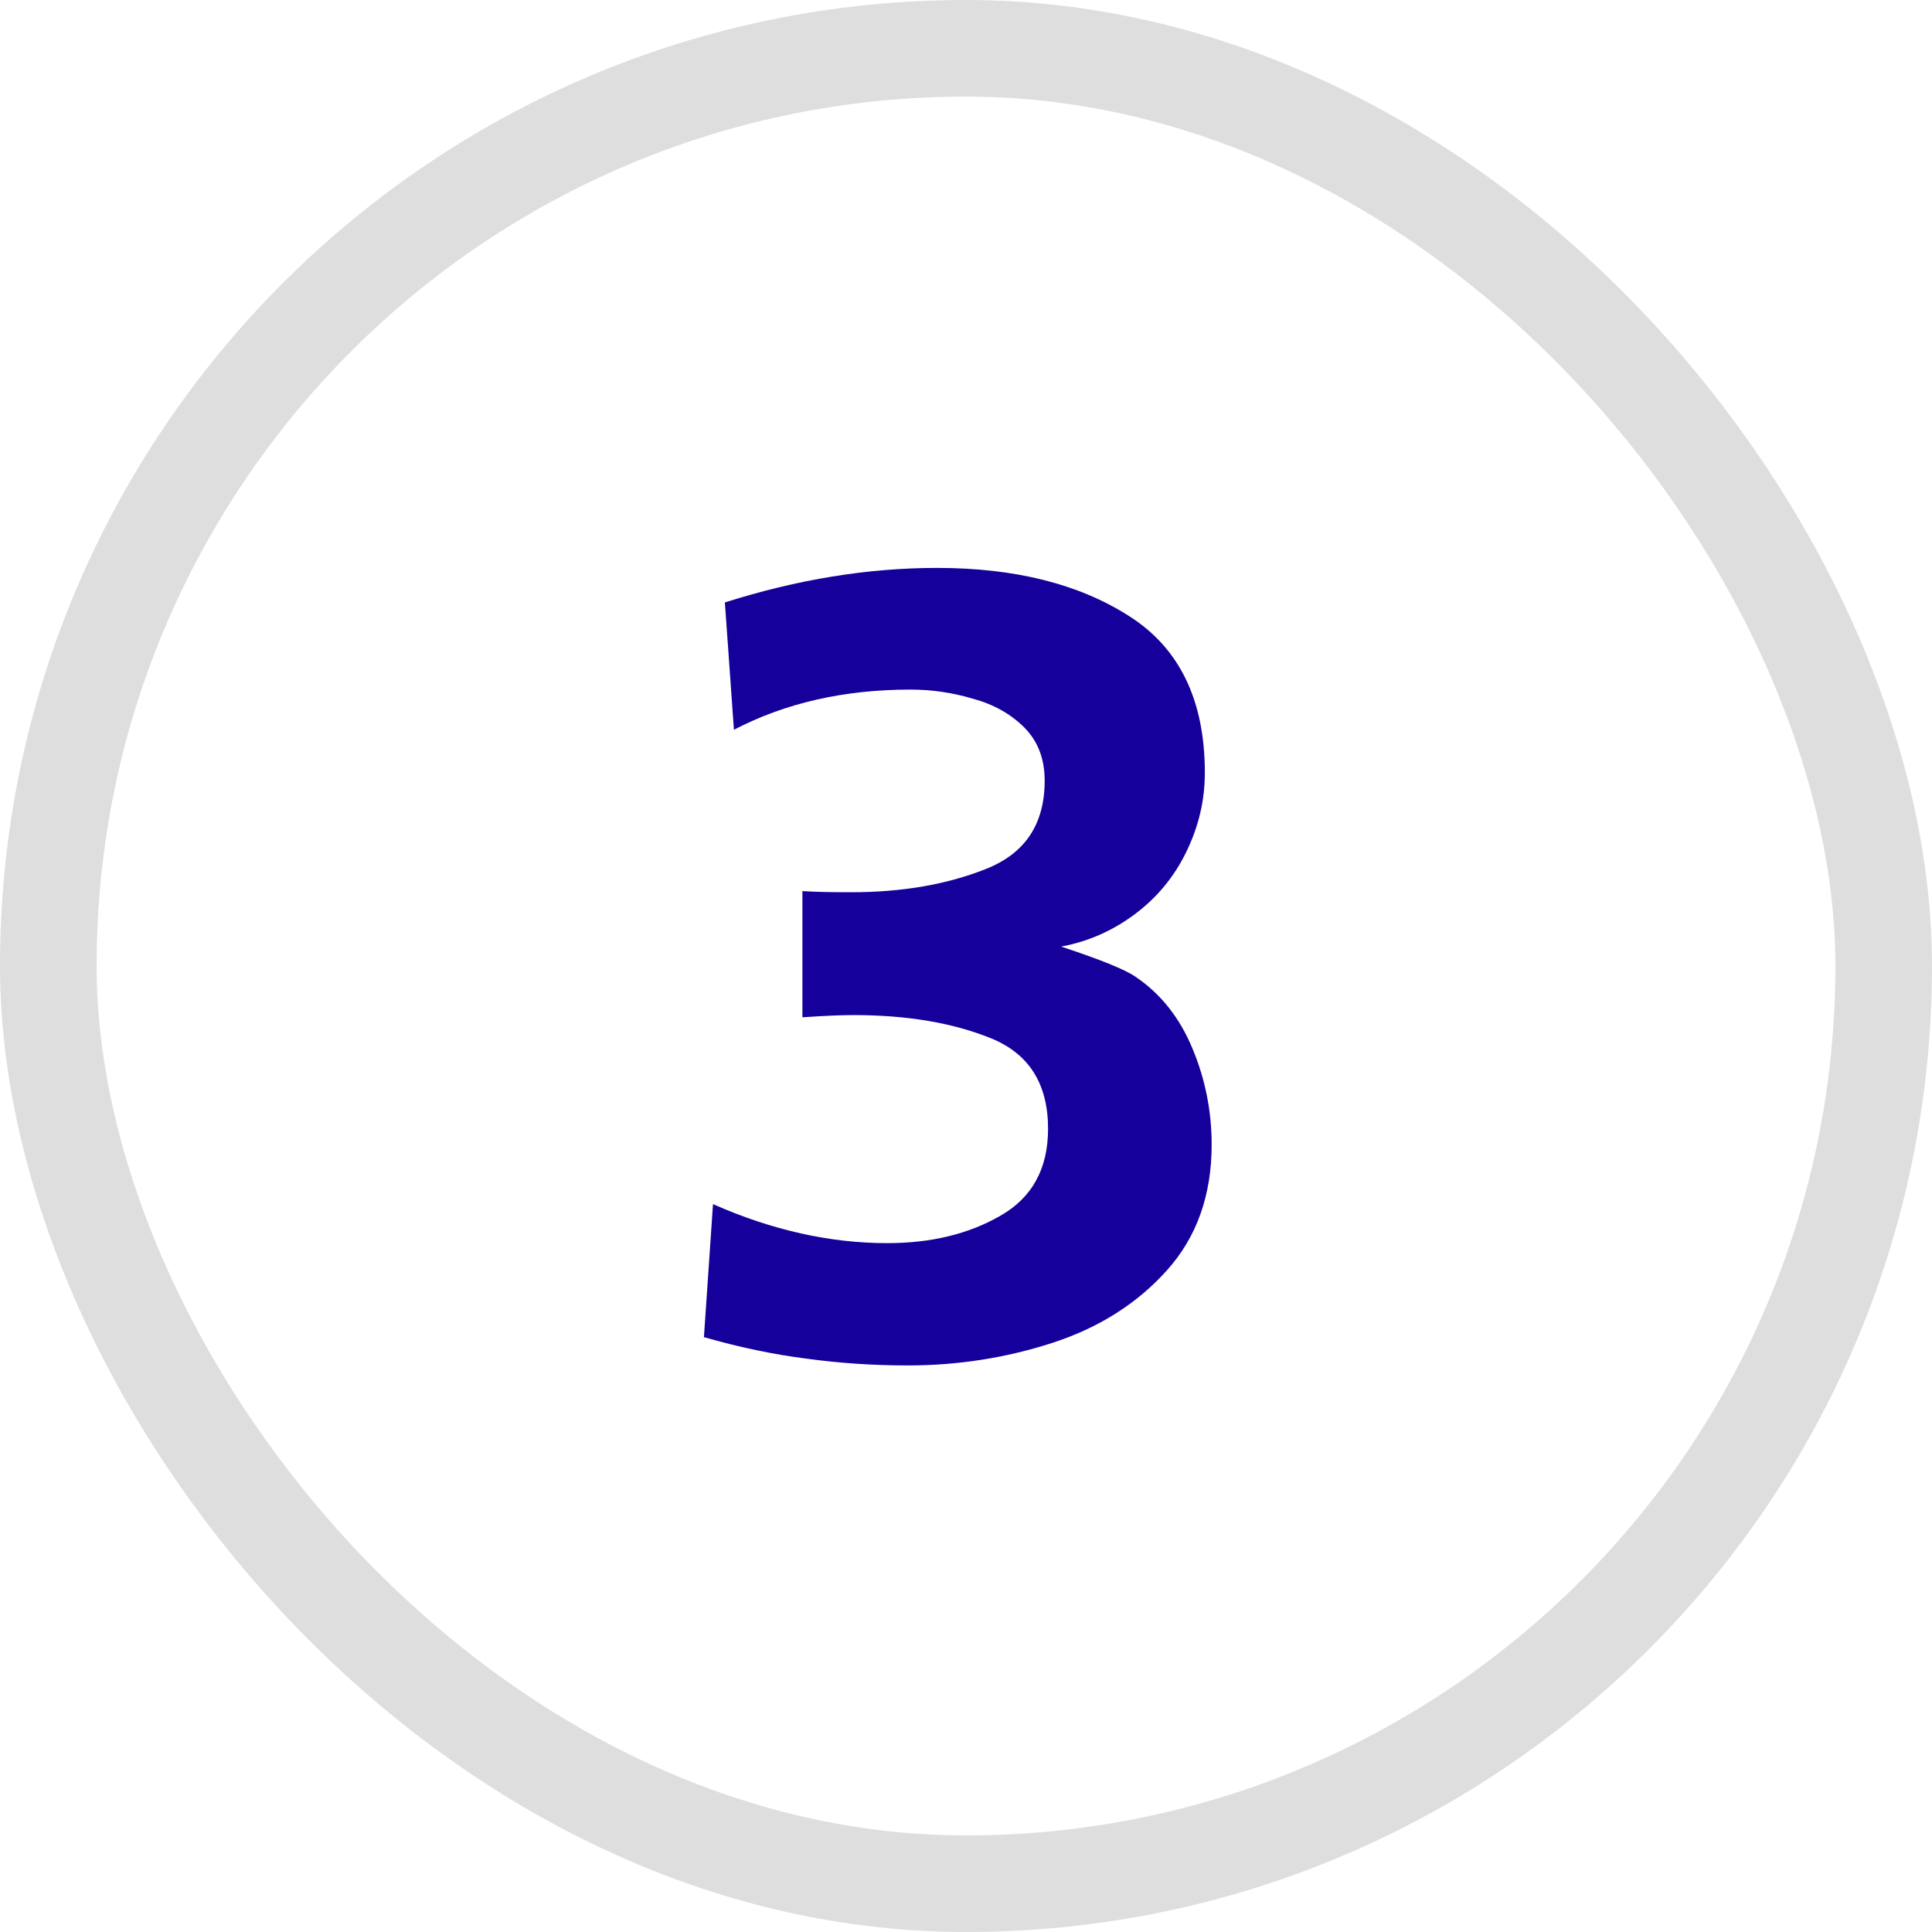 <svg width="40" height="40" viewBox="0 0 40 40" fill="none" xmlns="http://www.w3.org/2000/svg">
<path d="M14.574 27.684L14.762 24.93C15.98 25.469 17.184 25.738 18.371 25.738C19.27 25.738 20.047 25.551 20.703 25.176C21.367 24.801 21.699 24.199 21.699 23.371C21.699 22.441 21.305 21.816 20.516 21.496C19.727 21.176 18.777 21.016 17.668 21.016C17.418 21.016 17.066 21.031 16.613 21.062V18.449C16.84 18.465 17.176 18.473 17.621 18.473C18.676 18.473 19.605 18.312 20.41 17.992C21.223 17.672 21.629 17.062 21.629 16.164C21.629 15.711 21.488 15.344 21.207 15.062C20.926 14.781 20.57 14.582 20.141 14.465C19.719 14.34 19.289 14.277 18.852 14.277C17.477 14.277 16.258 14.555 15.195 15.109L15.008 12.473C16.508 11.996 17.973 11.758 19.402 11.758C21.012 11.758 22.336 12.09 23.375 12.754C24.422 13.418 24.945 14.5 24.945 16C24.945 16.57 24.816 17.117 24.559 17.641C24.309 18.156 23.953 18.586 23.492 18.93C23.031 19.273 22.523 19.496 21.969 19.598C22.773 19.863 23.285 20.07 23.504 20.219C24.027 20.57 24.422 21.066 24.688 21.707C24.953 22.34 25.086 23.004 25.086 23.699C25.086 24.746 24.777 25.613 24.16 26.301C23.543 26.988 22.754 27.488 21.793 27.801C20.832 28.113 19.832 28.27 18.793 28.27C18.082 28.27 17.383 28.223 16.695 28.129C16.016 28.043 15.309 27.895 14.574 27.684Z" fill="#15009B"/>
<rect x="1" y="1" width="38" height="38" rx="19" stroke="#DEDEDE" stroke-width="2"/>
</svg>
